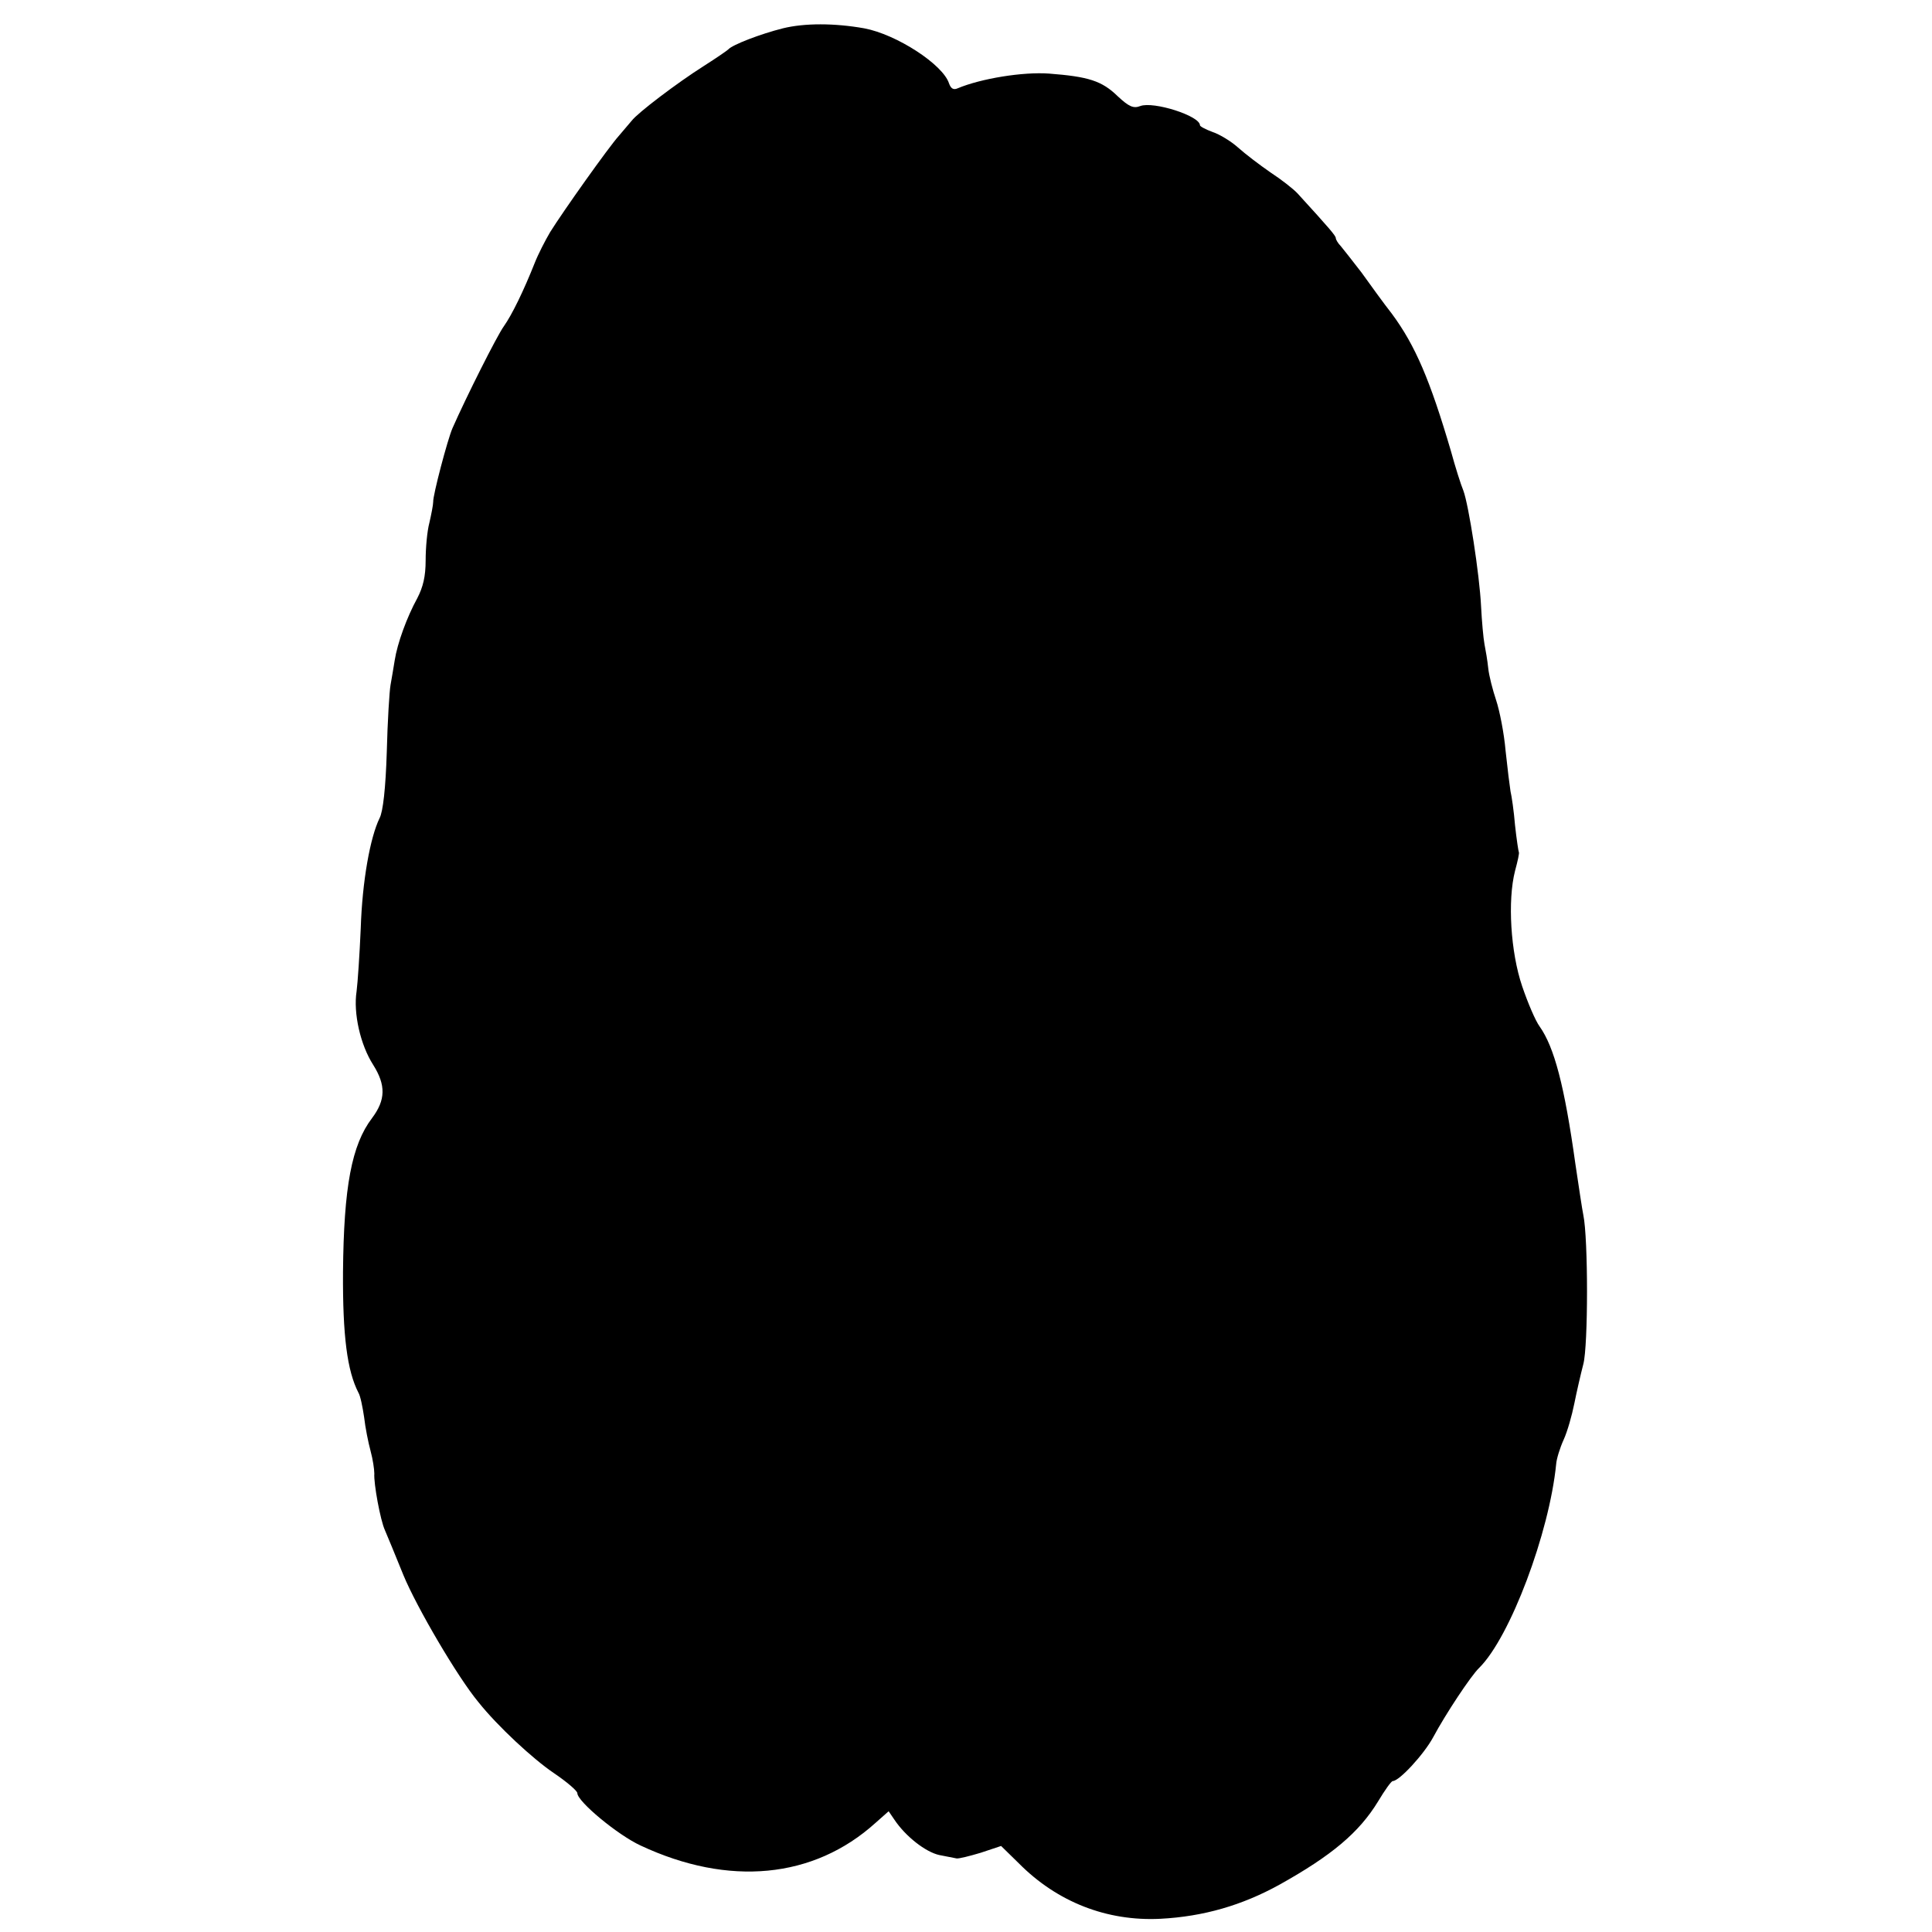 <?xml version="1.0" standalone="no"?>
<!DOCTYPE svg PUBLIC "-//W3C//DTD SVG 20010904//EN"
 "http://www.w3.org/TR/2001/REC-SVG-20010904/DTD/svg10.dtd">
<svg version="1.0" xmlns="http://www.w3.org/2000/svg"
 width="512pt" height="512pt" viewBox="0 0 512 512"
 preserveAspectRatio="xMidYMid meet">
<g transform="translate(0,512) scale(0.1,-0.1)"
fill="#000000" stroke="none">
<path d="M2075 5045 c-60 -15 -135 -44 -145 -56 -3 -3 -32 -23 -65 -44 -71
-45 -175 -124 -191 -145 -7 -8 -22 -26 -34 -40 -27 -30 -147 -199 -182 -255
-13 -22 -32 -59 -41 -82 -29 -73 -60 -137 -82 -168 -18 -25 -99 -186 -136
-270 -13 -30 -52 -178 -51 -195 0 -8 -5 -33 -10 -55 -6 -22 -10 -67 -10 -100
0 -43 -7 -71 -22 -100 -28 -51 -53 -120 -60 -165 -3 -19 -8 -48 -11 -65 -3
-16 -8 -97 -10 -178 -3 -96 -10 -158 -19 -175 -25 -51 -46 -167 -50 -292 -3
-69 -8 -144 -11 -167 -9 -58 10 -142 44 -195 34 -54 33 -93 -3 -141 -54 -71
-75 -182 -77 -408 -1 -169 11 -262 41 -320 5 -8 11 -38 15 -65 3 -27 11 -67
17 -89 6 -22 10 -49 10 -60 -2 -26 16 -124 28 -150 5 -11 27 -65 49 -119 35
-85 144 -271 199 -337 51 -64 145 -151 200 -188 34 -23 62 -47 62 -53 0 -22
107 -111 168 -139 233 -109 458 -88 622 60 l35 31 15 -22 c30 -45 83 -86 119
-94 20 -4 41 -8 46 -9 6 -1 34 6 64 15 l54 18 47 -46 c102 -103 234 -154 375
-147 115 6 217 36 315 90 140 78 212 139 262 221 18 30 35 54 39 54 17 0 82
70 107 116 32 60 100 163 122 184 82 81 186 358 204 540 1 14 10 43 20 65 10
22 22 65 28 95 6 30 17 78 24 105 13 49 13 333 0 395 -3 14 -12 75 -21 135
-29 208 -56 310 -95 365 -11 15 -31 62 -46 106 -31 91 -39 228 -19 306 7 26
12 48 10 50 -1 2 -6 34 -10 71 -3 37 -9 78 -12 90 -2 12 -8 60 -13 107 -4 47
-16 107 -25 134 -9 27 -19 65 -21 85 -2 20 -7 49 -10 64 -3 16 -7 61 -9 100
-4 84 -33 270 -47 307 -6 14 -21 61 -33 105 -55 187 -94 279 -156 363 -22 28
-58 78 -81 110 -24 31 -49 63 -55 70 -7 7 -13 17 -13 21 0 6 -16 25 -101 118
-11 12 -43 37 -72 56 -29 20 -67 49 -86 66 -19 17 -49 35 -67 41 -19 7 -34 15
-34 18 0 25 -123 64 -158 51 -18 -7 -30 -2 -60 26 -42 41 -78 52 -182 60 -69
5 -180 -13 -242 -39 -11 -5 -18 -1 -23 13 -16 50 -139 130 -225 146 -79 14
-158 14 -215 0z"/>
</g>
</svg>
